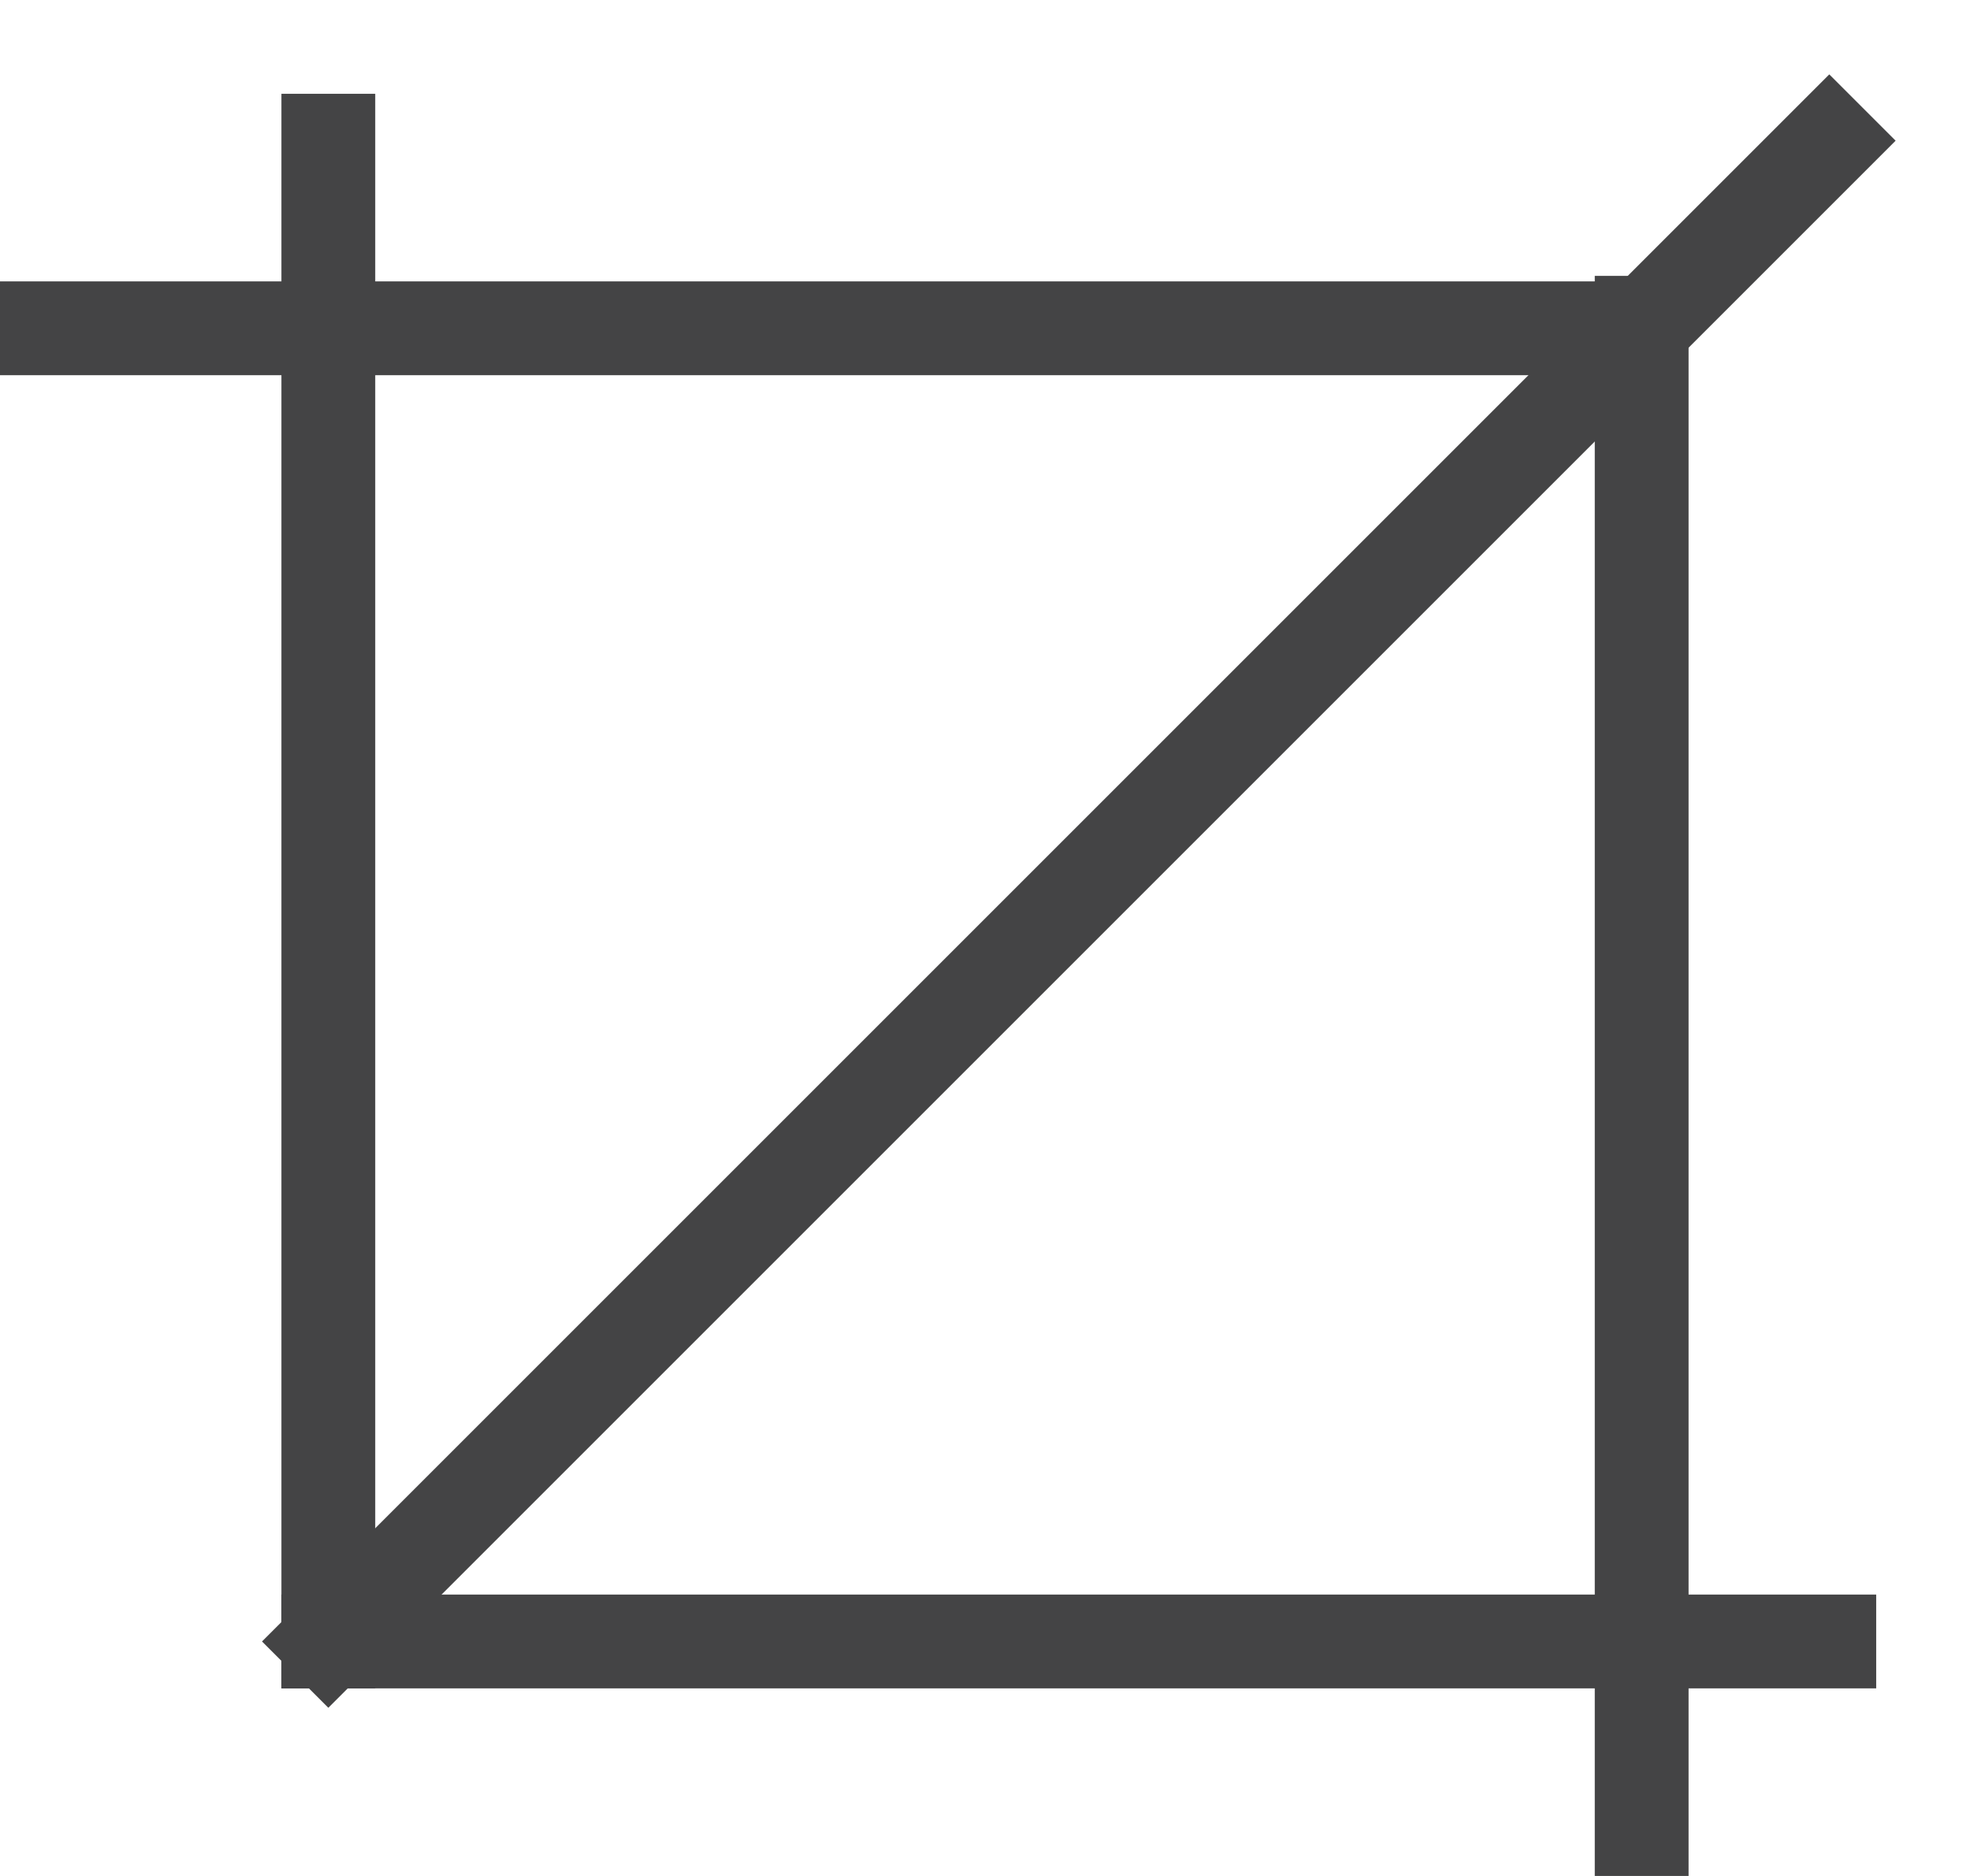 <?xml version="1.0" encoding="UTF-8"?>
<svg width="21px" height="20px" viewBox="0 0 21 20" version="1.1" xmlns="http://www.w3.org/2000/svg" xmlns:xlink="http://www.w3.org/1999/xlink">
    <title>sq ft</title>
    <g id="Page-1" stroke="none" stroke-width="1" fill="none" fill-rule="evenodd" stroke-linecap="square">
        <g id="search-1" transform="translate(-717, -251)" stroke="#444445">
            <g id="sq-ft" transform="translate(717, 252)">
                <line x1="3.5" y1="0.5" x2="3.5" y2="16.5" id="Line"></line>
                <line x1="11.5" y1="8.5" x2="11.5" y2="24.5" id="Line" transform="translate(11.5, 16.5) scale(-1, -1) rotate(90) translate(-11.5, -16.5) "></line>
                <line x1="17.5" y1="2.5" x2="17.5" y2="18.559" id="Line" transform="translate(17.5, 10.5) rotate(180) translate(-17.5, -10.5) "></line>
                <line x1="8.5" y1="-6" x2="8.5" y2="10.5" id="Line" transform="translate(8.5, 2.5) scale(-1, -1) rotate(270) translate(-8.5, -2.5) "></line>
                <line x1="3.5" y1="16.5" x2="19.5" y2="0.5" id="Line-2"></line>
            </g>
        </g>
    </g>
</svg>